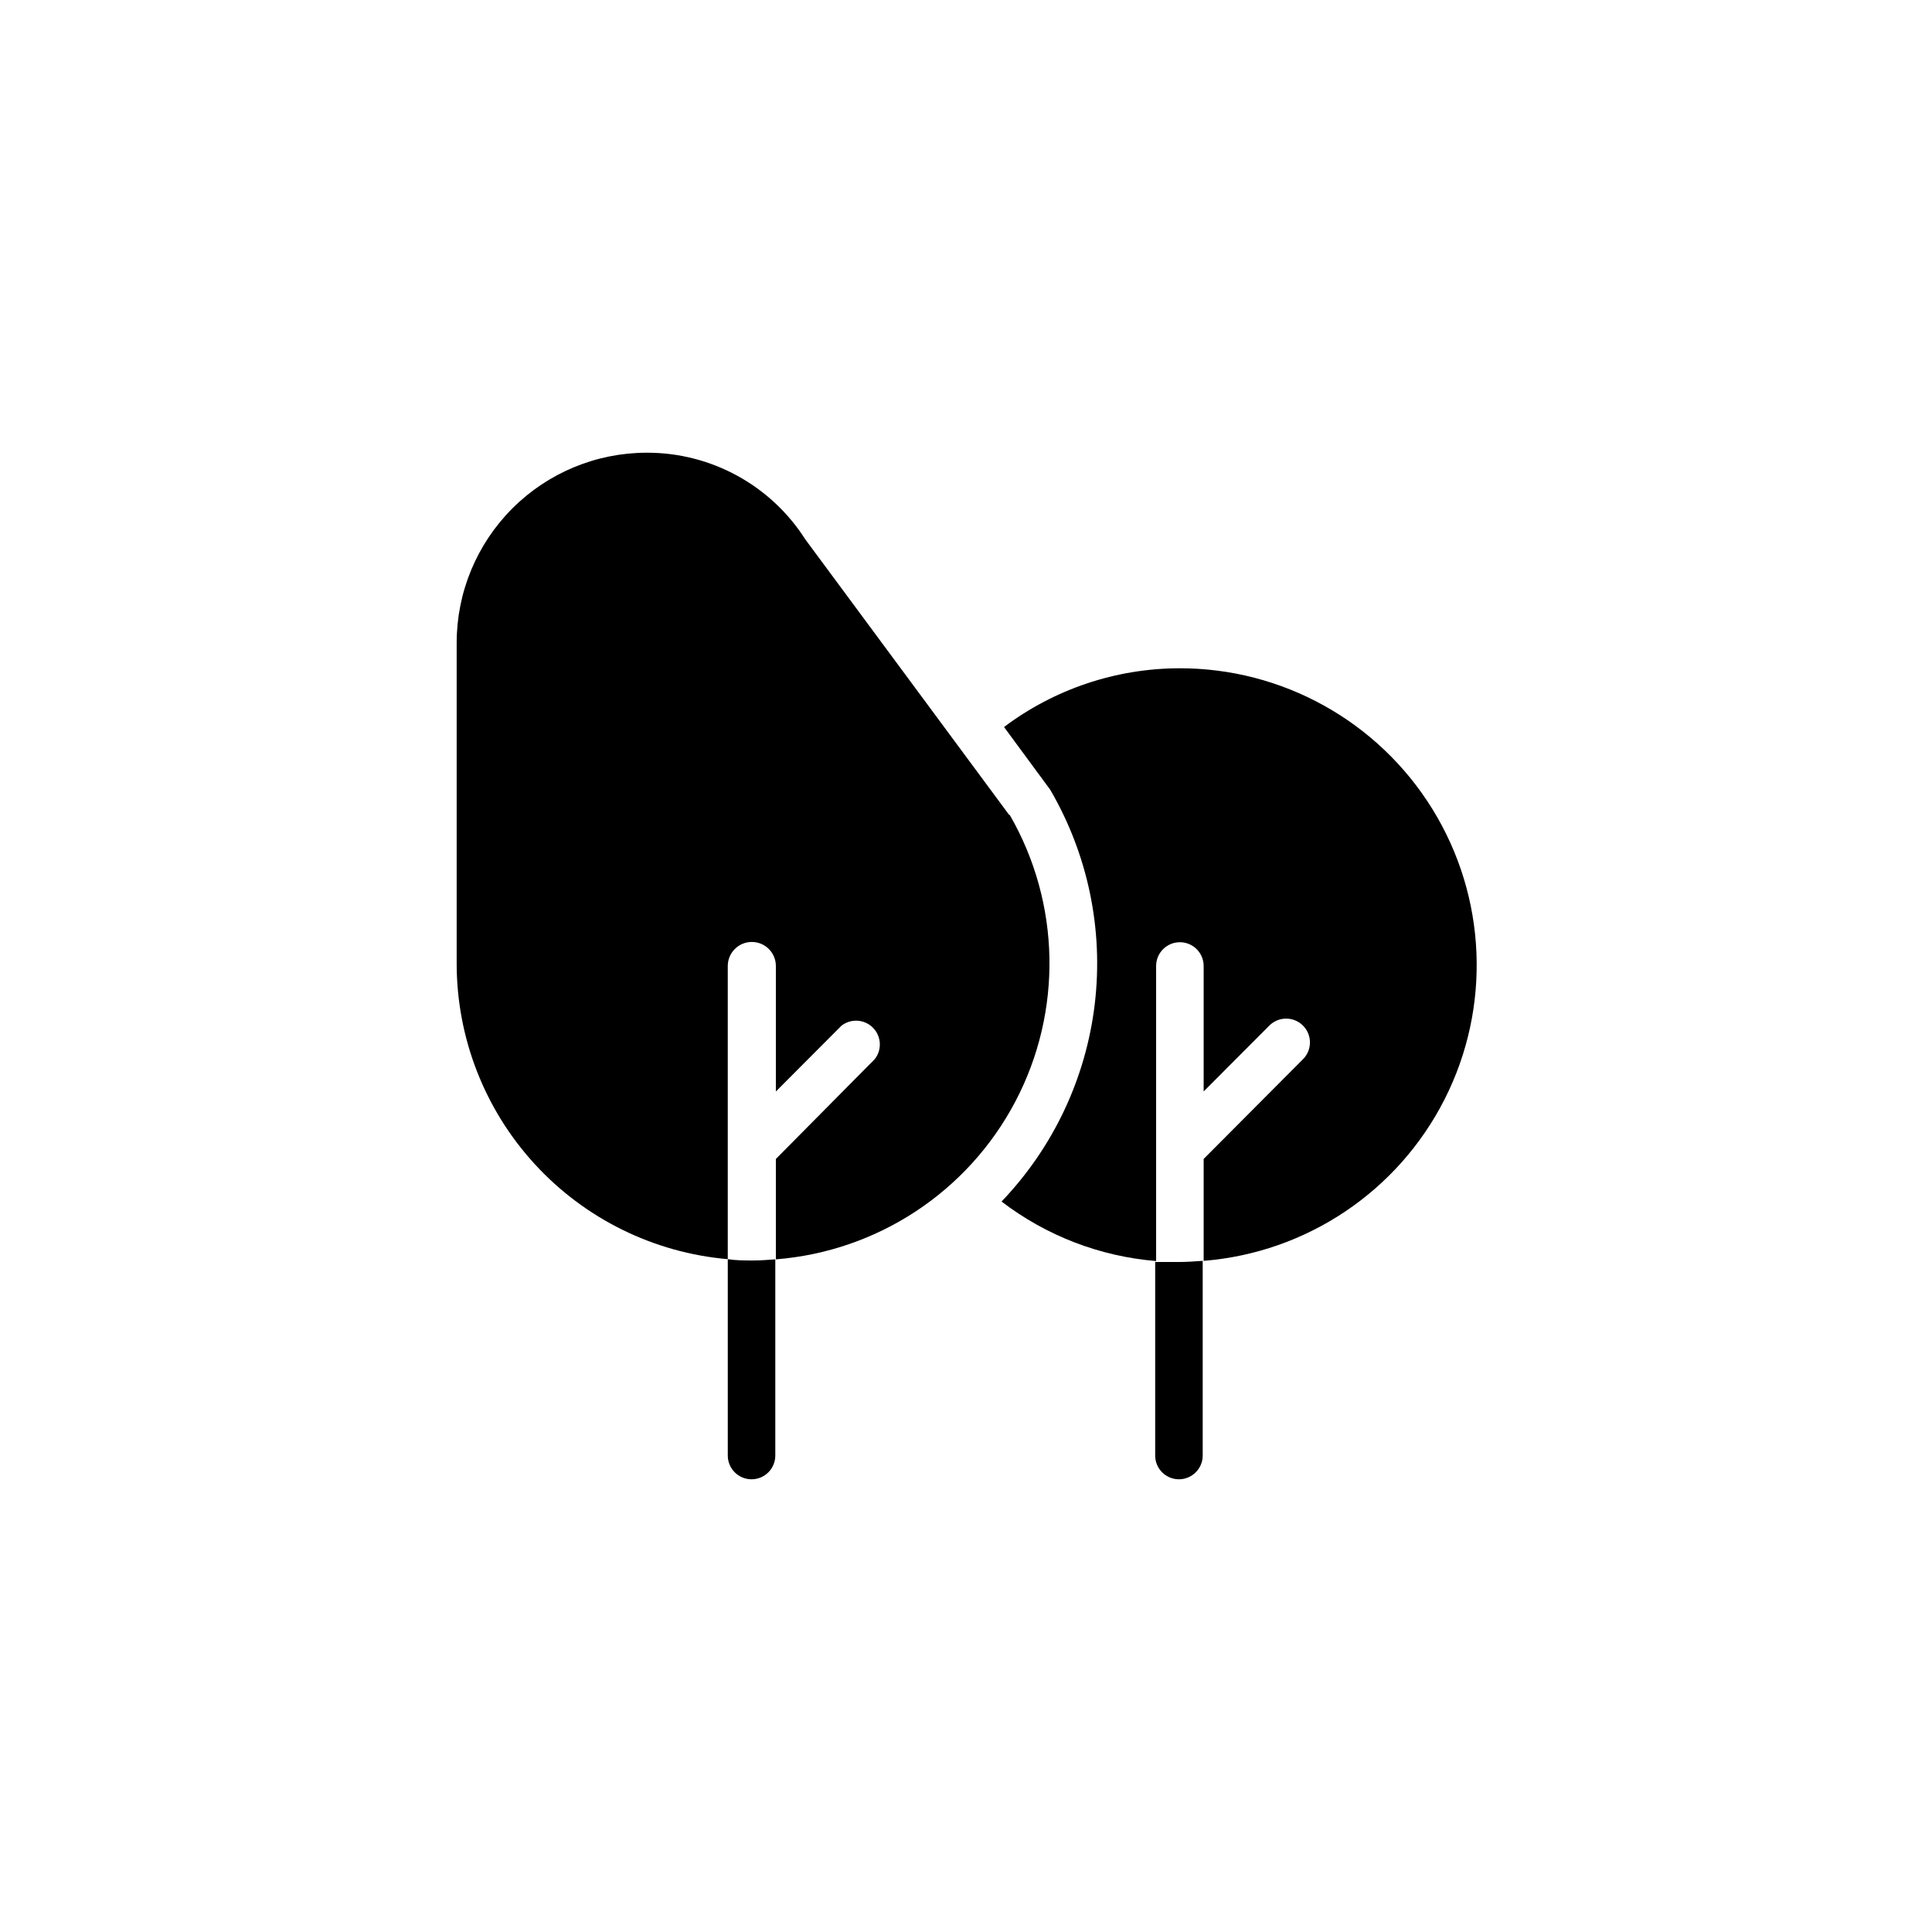 <?xml version="1.0" encoding="UTF-8"?>
<!-- Uploaded to: SVG Repo, www.svgrepo.com, Generator: SVG Repo Mixer Tools -->
<svg fill="#000000" width="800px" height="800px" version="1.1" viewBox="144 144 512 512" xmlns="http://www.w3.org/2000/svg">
 <g>
  <path d="m456.43 478.44h-6.297v51.289c0 3.477 2.816 6.297 6.297 6.297 3.477 0 6.297-2.82 6.297-6.297v-51.59c-2.266 0.148-4.18 0.301-6.297 0.301z"/>
  <path d="m343.62 478.04c-2.266 0-4.535 0-6.75-0.352v52.043c0 3.477 2.82 6.297 6.297 6.297 3.481 0 6.297-2.82 6.297-6.297v-51.996c-1.965 0.152-3.879 0.305-5.844 0.305z"/>
  <path d="m456.43 321.1c-16.727 0.055-32.984 5.516-46.352 15.566l12.242 16.625v0.004c9.992 17.121 14.137 37.031 11.809 56.719-2.324 19.688-11 38.082-24.707 52.406 11.859 9.074 26.078 14.547 40.961 15.77v-78.191c0-3.481 2.82-6.301 6.297-6.301 3.481 0 6.301 2.82 6.301 6.301v33.25l17.383-17.434h-0.004c2.449-2.477 6.441-2.496 8.918-0.047 2.477 2.445 2.5 6.438 0.051 8.914l-26.348 26.449v27.008c27.293-2.188 51.48-18.414 63.863-42.836 12.379-24.422 11.164-53.527-3.207-76.832-14.371-23.309-39.828-37.465-67.207-37.371z"/>
  <path d="m411.43 359.95-54.008-73c-9.145-14.352-25-23.02-42.016-22.977-13.363 0-26.176 5.309-35.625 14.758-9.449 9.449-14.758 22.262-14.758 35.625v84.992c0.004 19.68 7.383 38.641 20.684 53.145 13.301 14.504 31.555 23.496 51.16 25.199v-77.688c0-3.519 2.852-6.375 6.375-6.375 3.519 0 6.371 2.856 6.371 6.375v33.25l17.383-17.434c2.512-1.957 6.09-1.73 8.336 0.527 2.246 2.258 2.453 5.84 0.48 8.34l-26.199 26.453v26.602-0.004c26.926-2.121 50.883-17.906 63.457-41.809 12.574-23.906 12.016-52.586-1.488-75.98z"/>
 </g>
</svg>